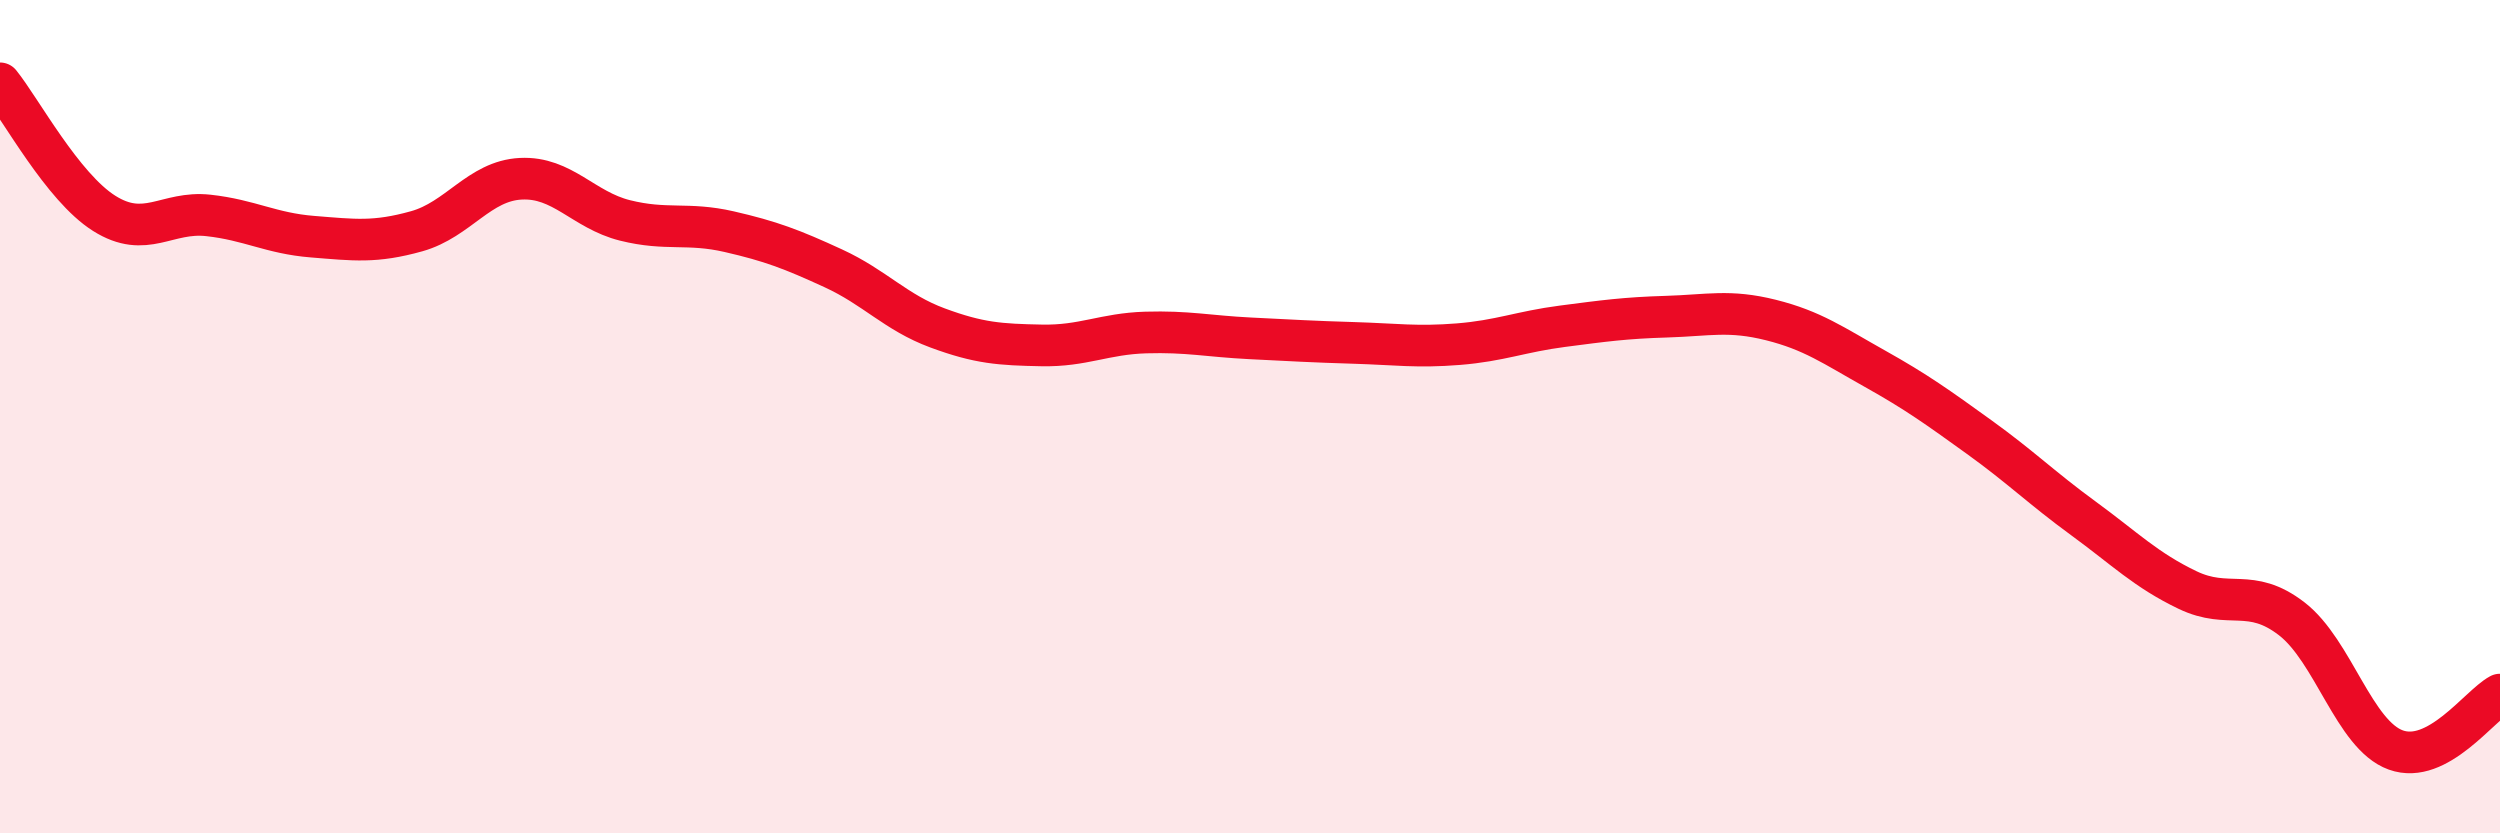 
    <svg width="60" height="20" viewBox="0 0 60 20" xmlns="http://www.w3.org/2000/svg">
      <path
        d="M 0,2 C 0.5,2.62 1.5,4.49 2.5,5.12 C 3.5,5.75 4,5.06 5,5.17 C 6,5.28 6.5,5.6 7.5,5.68 C 8.5,5.76 9,5.83 10,5.55 C 11,5.27 11.5,4.34 12.5,4.29 C 13.5,4.24 14,5.04 15,5.29 C 16,5.54 16.5,5.33 17.5,5.56 C 18.5,5.79 19,5.98 20,6.44 C 21,6.9 21.5,7.5 22.5,7.87 C 23.5,8.24 24,8.27 25,8.29 C 26,8.31 26.5,8.01 27.5,7.98 C 28.5,7.95 29,8.07 30,8.12 C 31,8.17 31.5,8.2 32.5,8.23 C 33.5,8.26 34,8.34 35,8.26 C 36,8.18 36.5,7.96 37.5,7.83 C 38.5,7.7 39,7.63 40,7.6 C 41,7.57 41.5,7.43 42.5,7.68 C 43.5,7.93 44,8.29 45,8.85 C 46,9.41 46.5,9.77 47.5,10.49 C 48.5,11.21 49,11.71 50,12.44 C 51,13.17 51.5,13.68 52.5,14.16 C 53.5,14.64 54,14.08 55,14.85 C 56,15.62 56.5,17.64 57.5,18 C 58.5,18.36 59.5,16.94 60,16.67L60 20L0 20Z"
        fill="#EB0A25"
        opacity="0.1"
        stroke-linecap="round"
        stroke-linejoin="round"
      />
      <path
        d="M 0,2 C 0.5,2.62 1.5,4.49 2.5,5.12 C 3.5,5.75 4,5.06 5,5.17 C 6,5.28 6.5,5.6 7.5,5.68 C 8.5,5.76 9,5.83 10,5.55 C 11,5.27 11.5,4.34 12.5,4.29 C 13.5,4.24 14,5.04 15,5.29 C 16,5.54 16.5,5.33 17.5,5.56 C 18.5,5.79 19,5.98 20,6.44 C 21,6.9 21.5,7.5 22.5,7.87 C 23.5,8.24 24,8.27 25,8.29 C 26,8.31 26.5,8.01 27.5,7.98 C 28.5,7.95 29,8.07 30,8.12 C 31,8.17 31.5,8.2 32.5,8.23 C 33.5,8.26 34,8.34 35,8.26 C 36,8.18 36.5,7.96 37.5,7.83 C 38.5,7.7 39,7.63 40,7.6 C 41,7.57 41.5,7.43 42.5,7.68 C 43.5,7.93 44,8.29 45,8.85 C 46,9.41 46.5,9.77 47.5,10.49 C 48.5,11.21 49,11.71 50,12.44 C 51,13.17 51.5,13.68 52.5,14.16 C 53.5,14.64 54,14.08 55,14.85 C 56,15.62 56.5,17.64 57.5,18 C 58.5,18.36 59.5,16.94 60,16.67"
        stroke="#EB0A25"
        stroke-width="1"
        fill="none"
        stroke-linecap="round"
        stroke-linejoin="round"
      />
    </svg>
  